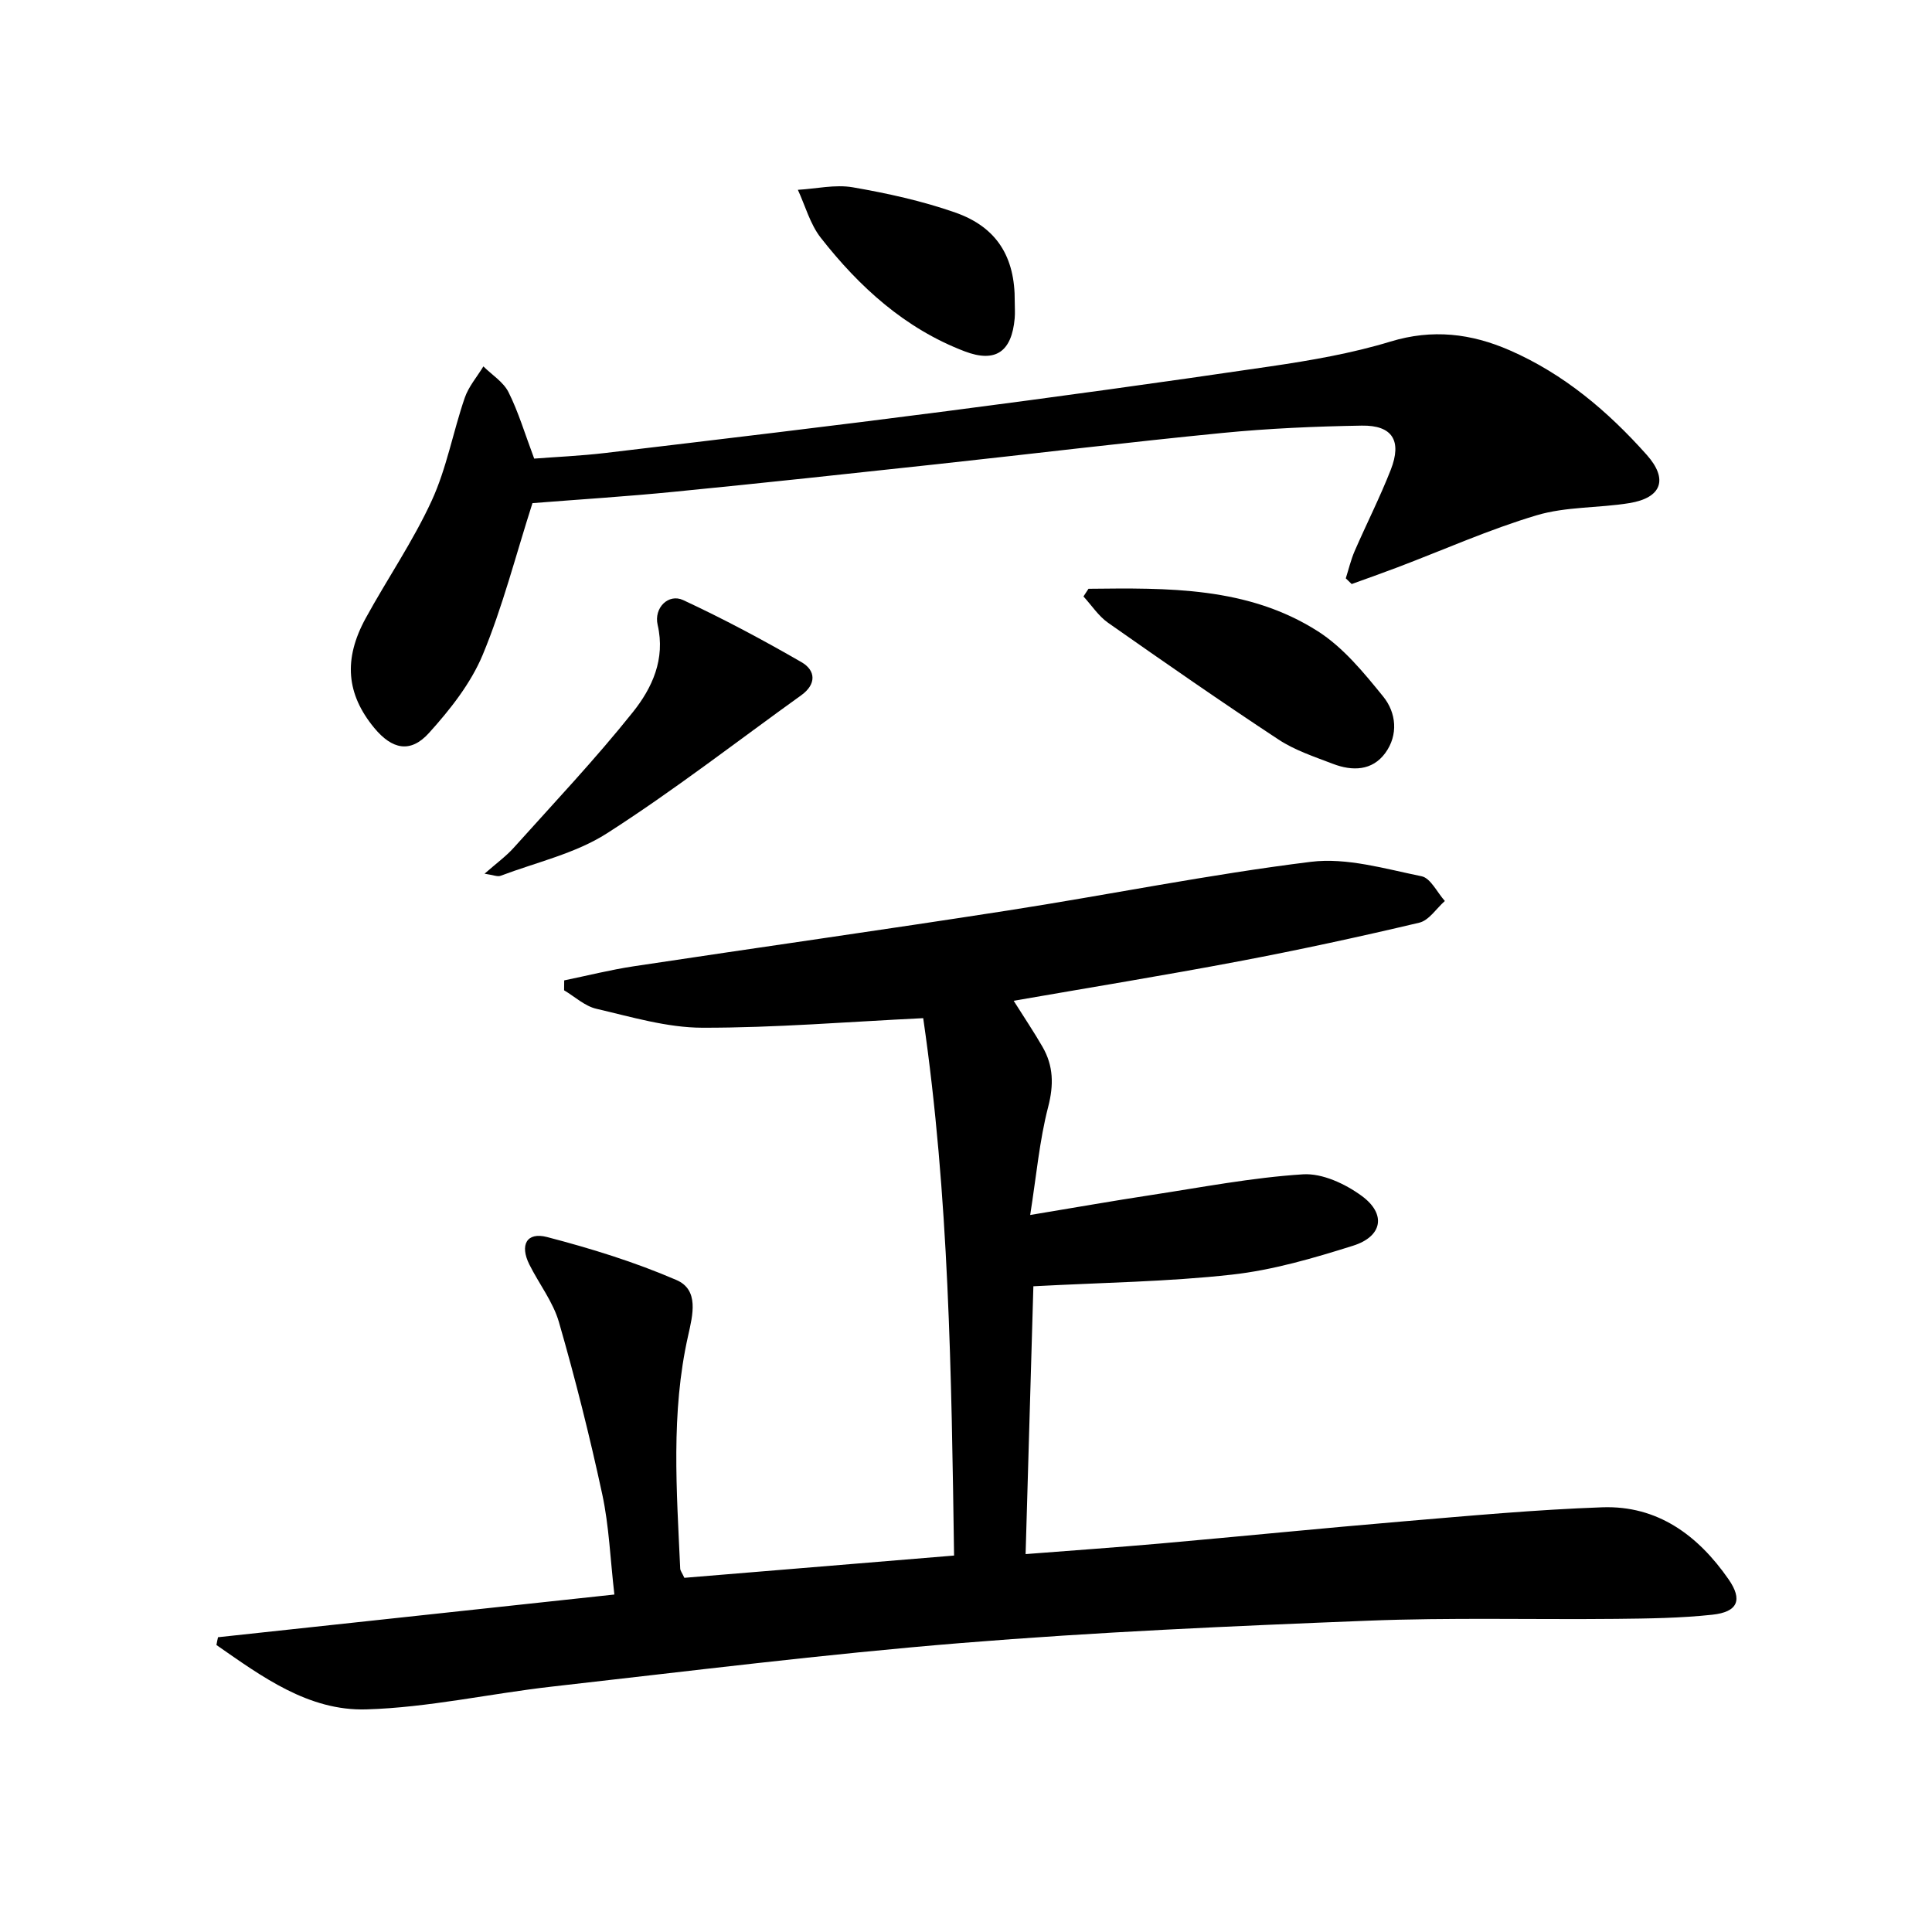 <svg enable-background="new 0 0 400 400" viewBox="0 0 400 400" xmlns="http://www.w3.org/2000/svg"><path d="m45.14 338.97c27.06-2.91 54.11-5.83 82.06-8.84-.86-7.42-1.1-14.21-2.51-20.75-2.58-11.97-5.57-23.86-8.96-35.62-1.21-4.22-4.13-7.94-6.13-11.95-2.03-4.06-.56-6.8 3.68-5.69 9.09 2.37 18.15 5.17 26.76 8.89 4.74 2.04 3.39 7.23 2.42 11.57-3.59 15.95-2.36 32.08-1.63 48.18.02.45.39.88.86 1.91 18.33-1.51 36.82-3.04 55.84-4.61-.54-37.53-1.04-74.5-6.39-111.26-15.63.75-30.69 2.01-45.74 1.98-7.32-.02-14.68-2.24-21.92-3.92-2.4-.55-4.47-2.51-6.69-3.83.01-.68.01-1.36.02-2.05 4.81-.99 9.6-2.2 14.45-2.93 25.75-3.89 51.54-7.52 77.27-11.52 20.98-3.26 41.83-7.5 62.88-10.1 7.42-.92 15.35 1.45 22.91 2.99 1.87.38 3.22 3.34 4.82 5.12-1.75 1.55-3.28 4.01-5.29 4.49-12.42 2.94-24.9 5.64-37.43 8.01-15.31 2.9-30.69 5.4-46.55 8.16 2.17 3.45 4.19 6.44 5.98 9.55 2.26 3.93 2.34 7.87 1.16 12.43-1.8 6.95-2.43 14.19-3.72 22.37 9.36-1.55 17.16-2.93 24.98-4.12 10.49-1.6 20.96-3.63 31.51-4.3 3.99-.25 8.76 1.98 12.15 4.47 5.13 3.76 4.3 8.39-1.79 10.31-8.2 2.58-16.61 5.05-25.1 5.99-13.3 1.48-26.75 1.64-41.09 2.41-.52 17.75-1.06 36.41-1.61 55.45 9.85-.77 18.93-1.4 27.99-2.2 16.71-1.48 33.41-3.16 50.13-4.57 13.74-1.16 27.49-2.43 41.26-2.92 11.46-.41 19.83 5.8 26.15 14.89 2.97 4.27 1.95 6.78-3.35 7.35-6.59.71-13.26.79-19.9.86-17.16.17-34.33-.3-51.47.38-28.07 1.11-56.16 2.34-84.15 4.62-28.3 2.3-56.49 5.84-84.71 9.02-12.83 1.45-25.59 4.34-38.44 4.72-11.99.36-21.64-6.8-31.04-13.33.09-.56.21-1.08.33-1.61z"/><path d="m110.24 104.17c-3.52 10.99-6.18 21.5-10.3 31.4-2.47 5.93-6.75 11.34-11.11 16.17-3.85 4.27-7.66 3.43-11.36-1.05-5.74-6.97-6.42-14.18-1.75-22.71 4.47-8.16 9.79-15.9 13.66-24.32 3.09-6.71 4.41-14.22 6.83-21.27.8-2.35 2.56-4.37 3.87-6.53 1.78 1.76 4.14 3.22 5.2 5.33 2.05 4.09 3.36 8.54 5.32 13.76 4.35-.34 9.57-.56 14.75-1.17 23.57-2.81 47.14-5.6 70.68-8.66 22.37-2.9 44.71-5.98 67.03-9.27 8.35-1.23 16.77-2.68 24.82-5.13 8.7-2.65 16.71-1.68 24.7 1.81 11.2 4.89 20.32 12.62 28.35 21.63 4.51 5.06 3.11 8.9-3.57 10-6.37 1.04-13.09.7-19.2 2.52-9.8 2.92-19.2 7.13-28.79 10.77-3.16 1.2-6.34 2.32-9.52 3.47-.41-.39-.81-.79-1.22-1.18.6-1.88 1.05-3.83 1.83-5.63 2.45-5.63 5.24-11.13 7.48-16.84 2.36-6.03.34-9.25-6-9.15-9.63.16-19.29.58-28.87 1.52-19.67 1.93-39.29 4.32-58.94 6.45-18.16 1.97-36.32 3.93-54.5 5.72-9.86.98-19.8 1.6-29.39 2.36z"/><path d="m100.32 180.89c2.47-2.17 4.45-3.6 6.04-5.37 8.32-9.27 16.9-18.35 24.66-28.07 3.98-4.98 6.78-10.96 5.14-18.07-.82-3.54 2.24-6.55 5.28-5.14 8.36 3.89 16.52 8.25 24.51 12.86 2.96 1.71 3.11 4.57-.07 6.85-13.37 9.6-26.39 19.73-40.23 28.59-6.53 4.18-14.6 5.98-22 8.78-.63.25-1.51-.16-3.33-.43z"/><path d="m225.36 121.9c16.38-.18 32.95-.46 47.46 8.78 5.28 3.36 9.55 8.59 13.57 13.55 2.69 3.32 3.16 7.92.42 11.67-2.71 3.71-6.83 3.78-10.83 2.25-3.84-1.47-7.88-2.8-11.27-5.03-11.9-7.84-23.61-15.98-35.28-24.17-2-1.4-3.42-3.62-5.11-5.46.34-.53.69-1.06 1.04-1.59z"/><path d="m210.09 62.41c0 1.17.09 2.34-.01 3.5-.61 6.89-3.94 9.28-10.36 6.83-12.34-4.71-21.81-13.32-29.8-23.53-2.2-2.82-3.19-6.58-4.73-9.91 3.8-.22 7.72-1.15 11.37-.52 7.16 1.24 14.36 2.82 21.21 5.22 8.66 3.03 12.4 9.26 12.32 18.41z"/></svg>
